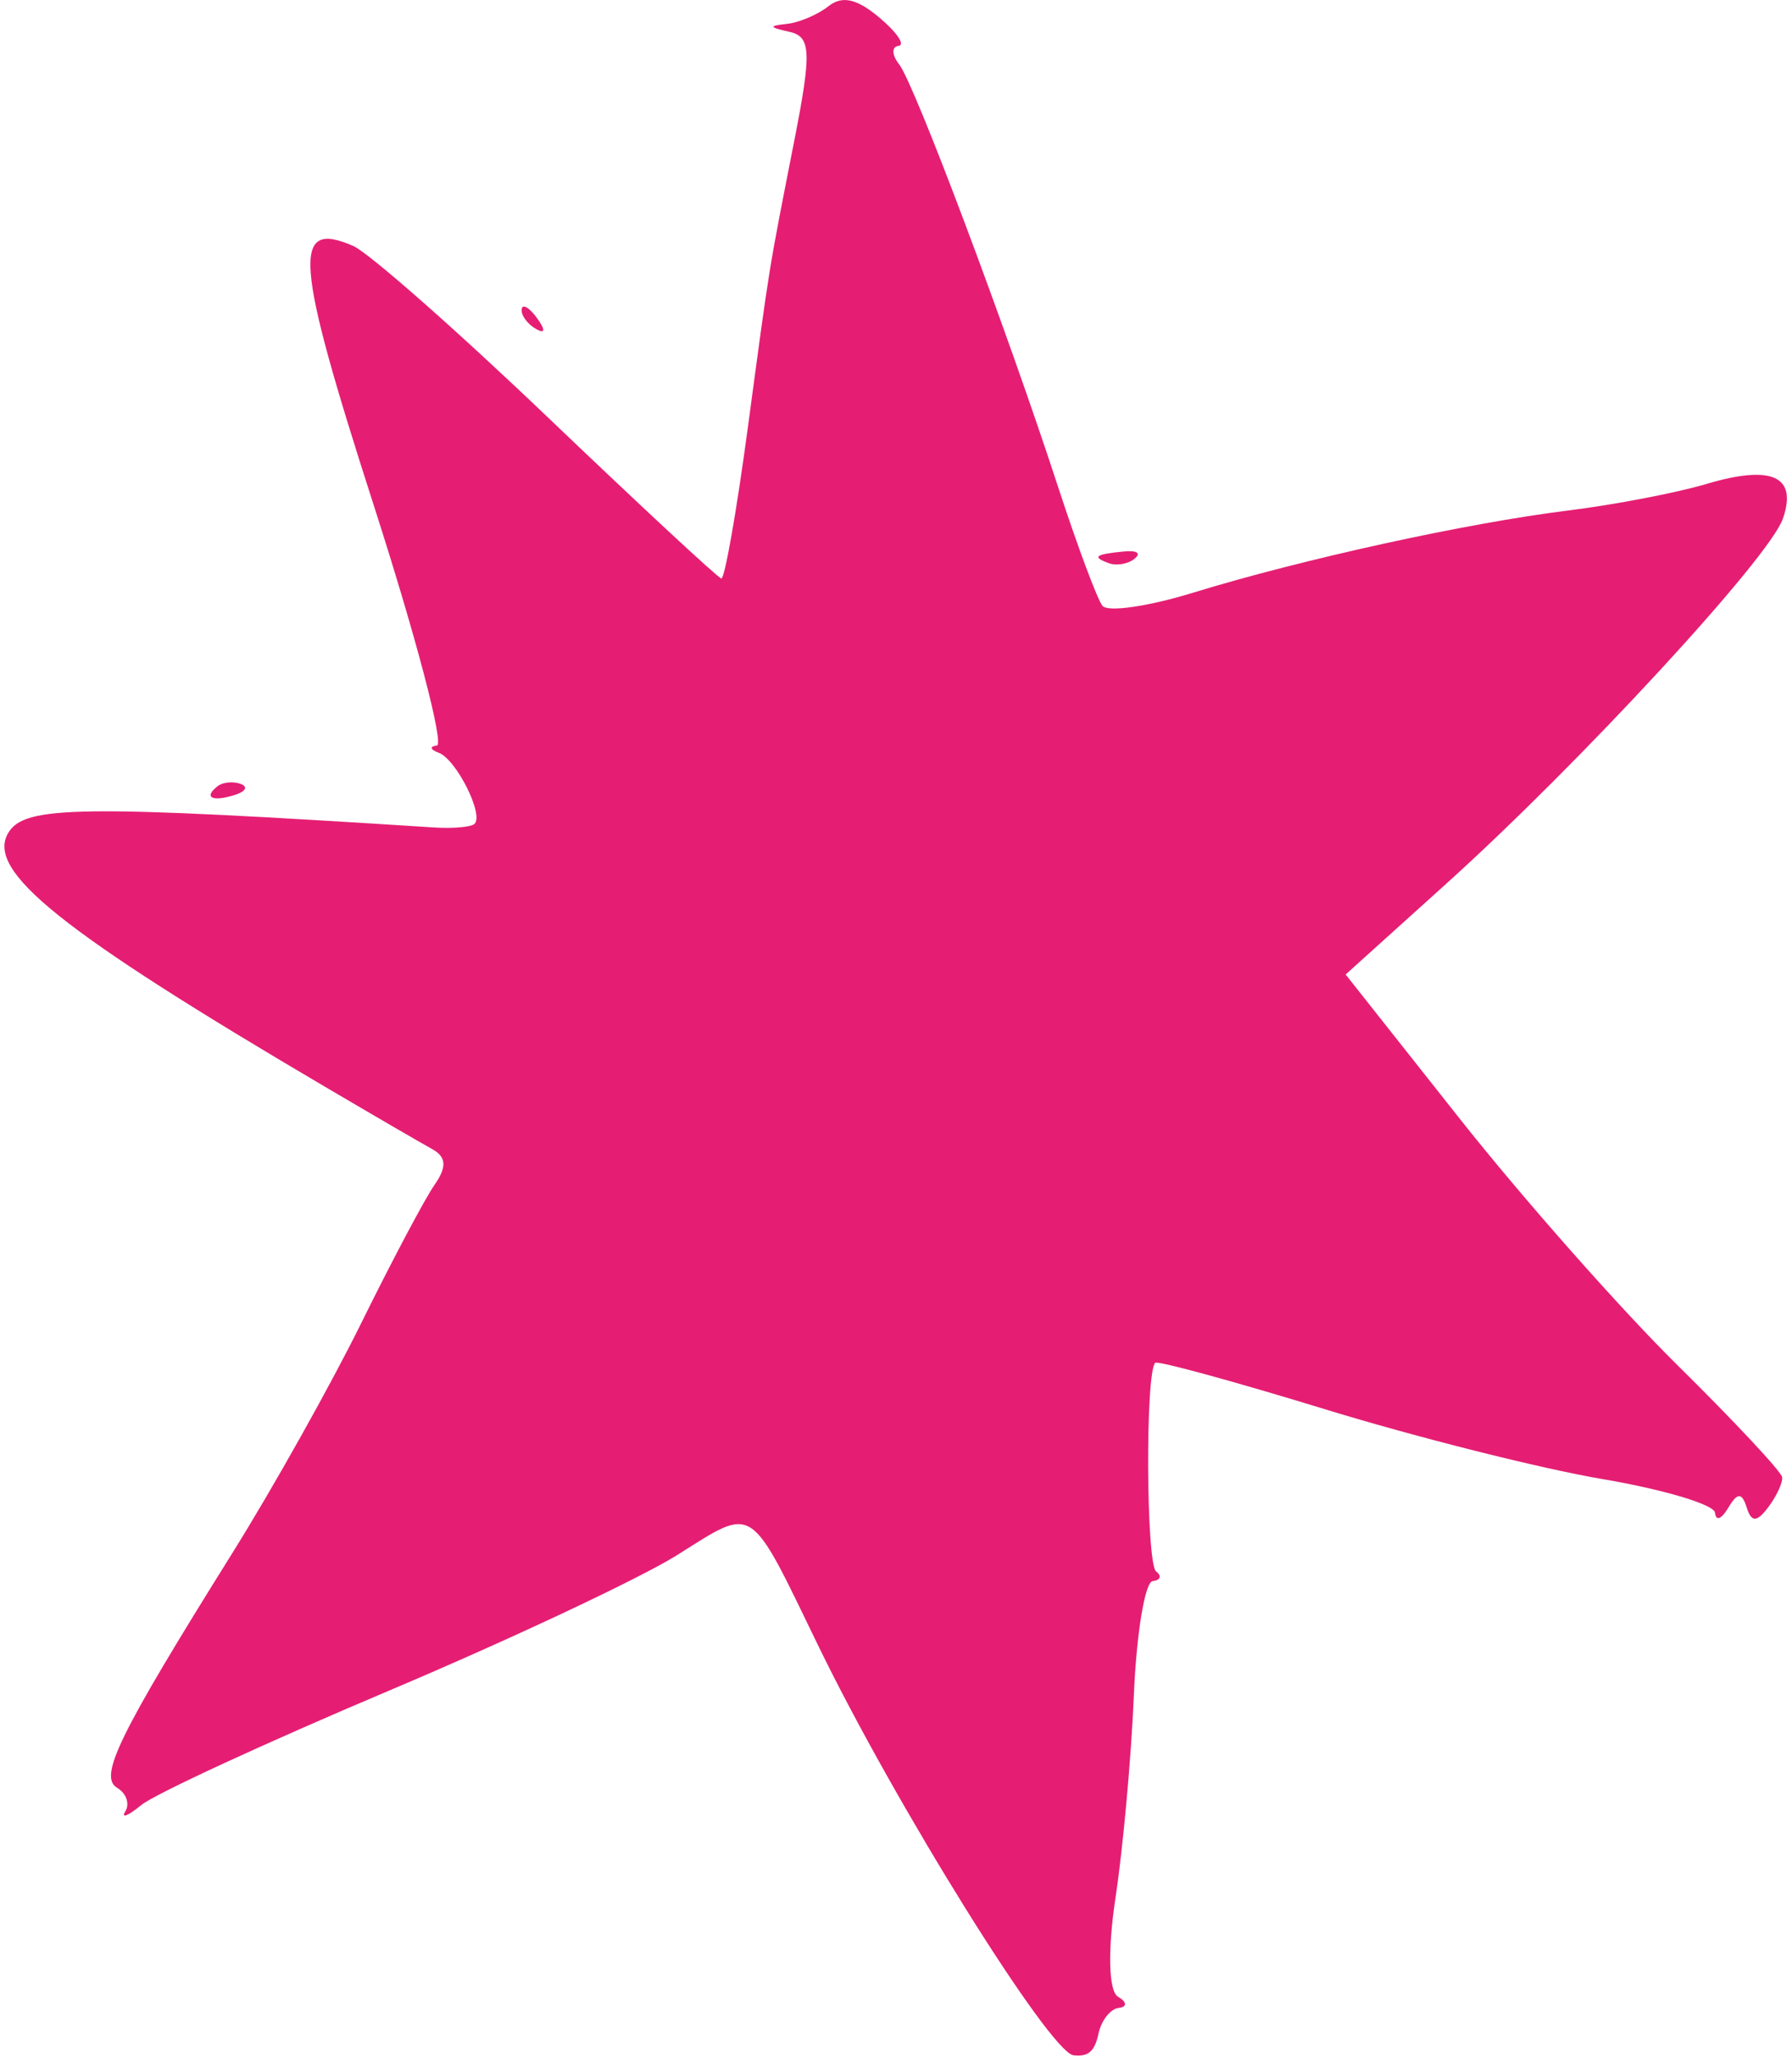 <?xml version="1.0" encoding="UTF-8"?> <svg xmlns="http://www.w3.org/2000/svg" width="332" height="381" viewBox="0 0 332 381" fill="none"><path d="M101.582 77.383C84.567 61.125 68.302 46.802 65.434 45.554C54.02 40.58 54.621 48.167 69.232 93.556C77.064 117.887 82.332 137.927 80.939 138.089C79.547 138.249 79.691 138.849 81.263 139.421C84.544 140.613 89.79 151.119 87.862 152.643C87.154 153.202 83.834 153.483 80.485 153.269C14.623 149.061 4.541 149.19 1.525 154.277C-2.663 161.337 11.174 172.422 60.188 201.28C69.082 206.517 78.019 211.712 80.046 212.825C82.708 214.287 82.833 216.133 80.491 219.483C78.711 222.032 72.631 233.495 66.981 244.958C61.332 256.421 50.549 275.658 43.019 287.708C22 321.346 18.209 329.073 21.708 331.15C23.394 332.151 24.076 334.108 23.224 335.497C22.371 336.888 23.704 336.364 26.184 334.332C28.665 332.301 49.238 322.801 71.9 313.219C94.563 303.637 118.689 292.289 125.514 287.998C139.911 278.948 138.665 278.146 151.566 304.76C165.821 334.169 194.489 380.169 198.885 380.685C201.62 381.007 202.819 379.97 203.517 376.676C204.033 374.231 205.723 372.087 207.269 371.908C208.868 371.724 208.805 370.828 207.119 369.827C205.383 368.796 205.2 361.199 206.677 351.435C208.064 342.286 209.591 325.43 210.069 313.978C210.551 302.525 212.122 293.019 213.56 292.855C215 292.687 215.289 291.89 214.201 291.082C212.328 289.69 212.174 254.062 214.034 252.426C214.515 252.001 228.714 255.886 245.588 261.058C262.462 266.229 285.525 272.032 296.84 273.952C308.152 275.873 317.553 278.672 317.727 280.174C317.918 281.819 318.919 281.43 320.244 279.196C321.881 276.433 322.737 276.437 323.602 279.212C324.471 281.993 325.476 281.989 327.58 279.2C329.13 277.145 330.301 274.637 330.182 273.625C330.066 272.614 321.341 263.278 310.795 252.878C300.248 242.478 282.099 221.94 270.461 207.234L249.304 180.499L267.954 163.677C292.751 141.313 327.81 103.306 330.315 96.068C333.038 88.203 328.277 86.033 316.18 89.632C310.658 91.275 299.111 93.493 290.521 94.558C271.689 96.895 241.316 103.553 220.927 109.816C212.706 112.34 205.202 113.418 204.248 112.212C203.293 111.003 199.621 101.169 196.088 90.356C186.361 60.58 169.395 15.475 166.587 11.922C165.218 10.191 165.162 8.65 166.463 8.499C167.766 8.35 166.182 6 162.943 3.278C158.734 -0.261 156.04 -0.865 153.483 1.156C151.517 2.71 148.061 4.18 145.803 4.424C142.351 4.798 142.431 5.035 146.3 5.908C150.245 6.796 150.374 9.652 147.198 25.843C142.263 50.997 142.757 47.945 138.508 79.513C136.447 94.831 134.254 107.269 133.637 107.154C133.021 107.037 118.596 93.642 101.582 77.383Z" fill="#E51E73"></path><path d="M99.274 60.915C101.01 61.913 101.101 61.137 99.503 58.935C98.057 56.943 96.772 56.205 96.645 57.292C96.518 58.38 97.701 60.012 99.274 60.915Z" fill="#E51E73"></path><path d="M43.418 147.272C45.539 146.609 46.029 145.722 44.57 145.192C43.169 144.682 41.248 144.877 40.301 145.625C37.671 147.704 39.288 148.558 43.418 147.272Z" fill="#E51E73"></path><path d="M210.175 103.51C211.47 102.456 210.675 101.916 208.185 102.153C202.875 102.657 202.242 103.157 205.441 104.322C206.859 104.837 208.989 104.471 210.175 103.51Z" fill="#E51E73"></path></svg> 